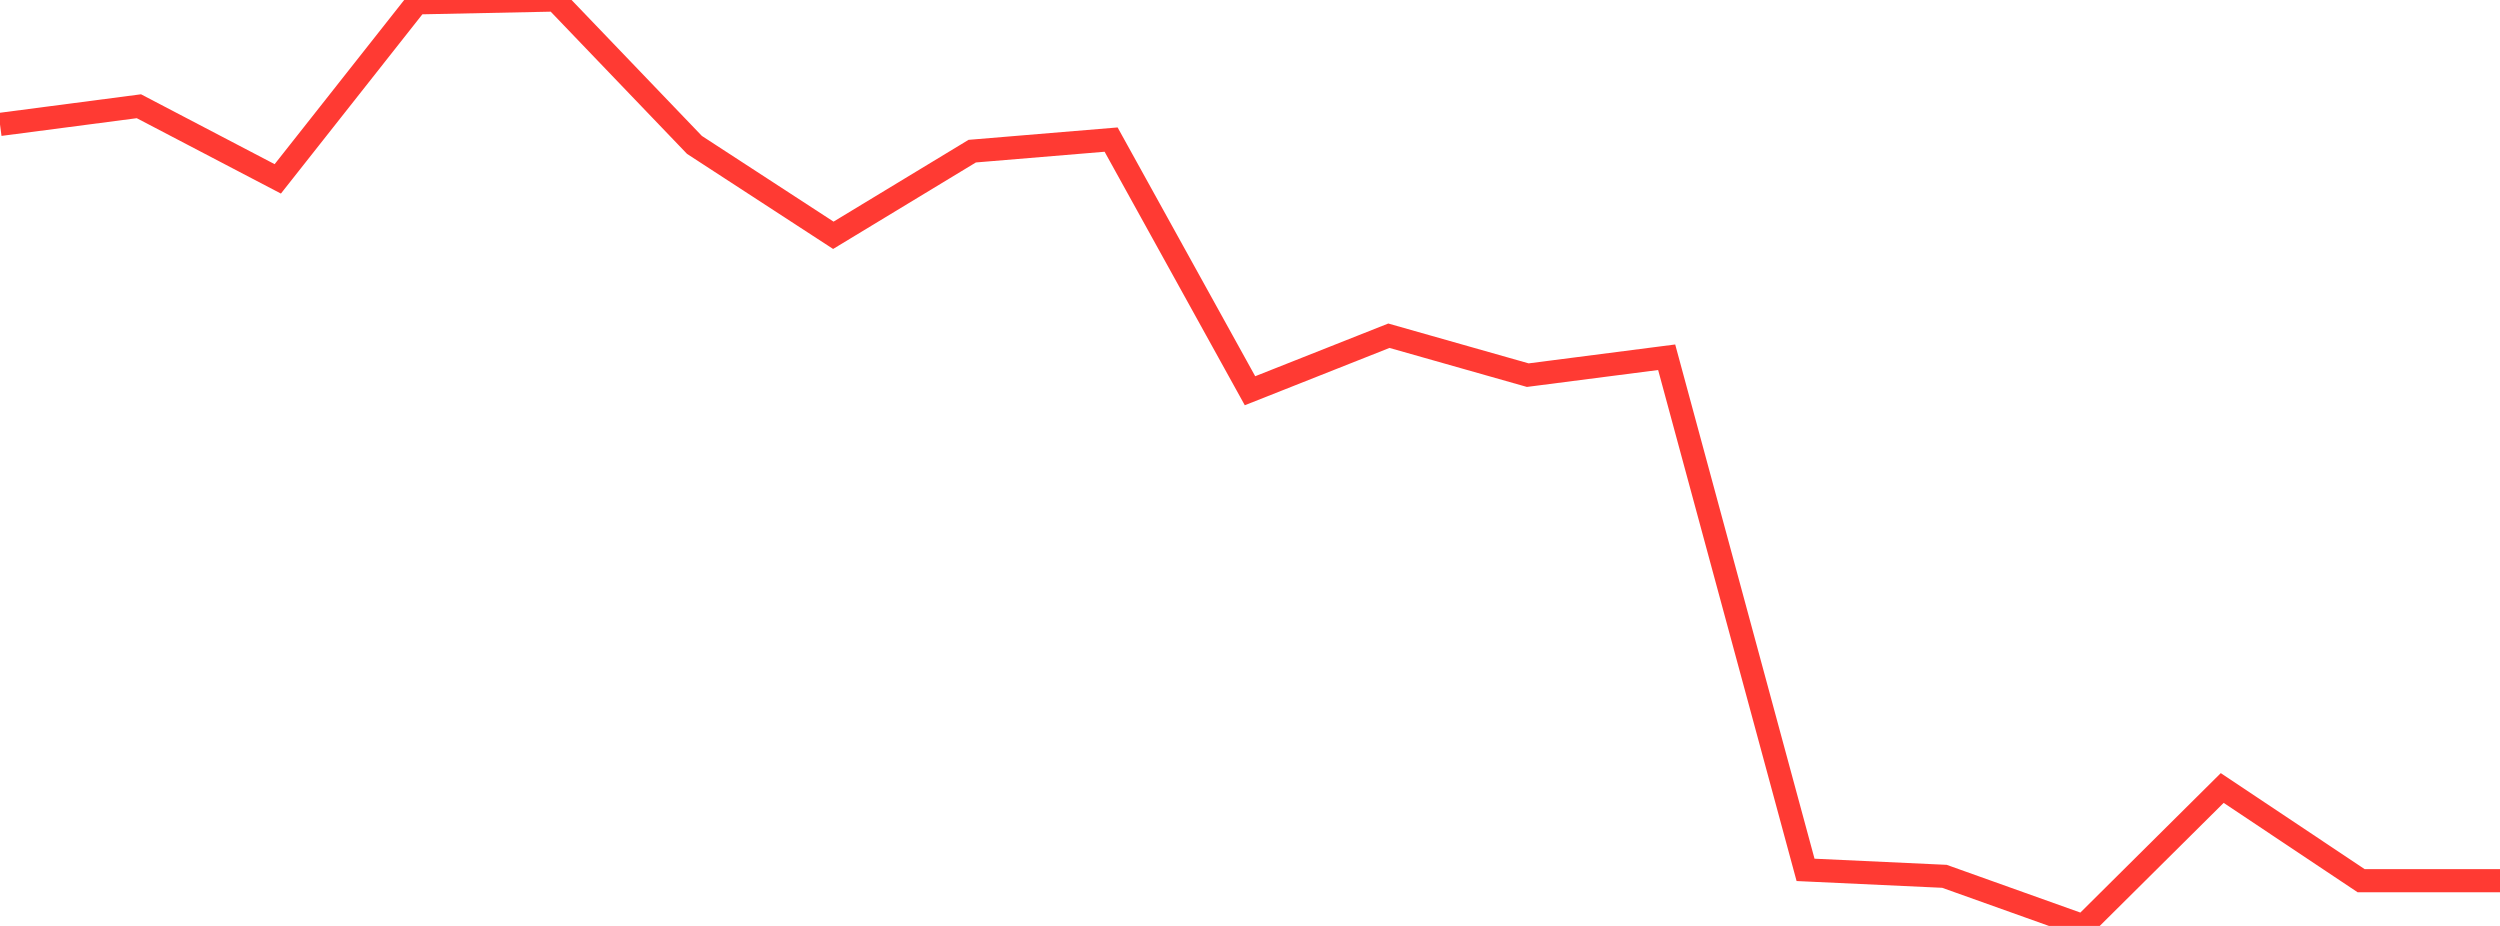 <?xml version="1.0" standalone="no"?>
<!DOCTYPE svg PUBLIC "-//W3C//DTD SVG 1.1//EN" "http://www.w3.org/Graphics/SVG/1.1/DTD/svg11.dtd">

<svg width="135" height="50" viewBox="0 0 135 50" preserveAspectRatio="none" 
  xmlns="http://www.w3.org/2000/svg"
  xmlns:xlink="http://www.w3.org/1999/xlink">


<polyline points="0.0, 6.719 7.5, 5.737 15.0, 9.659 22.5, 0.154 30.0, 0.0 37.5, 7.824 45.0, 12.706 52.5, 8.162 60.0, 7.538 67.5, 21.1 75.0, 18.129 82.5, 20.258 90.0, 19.291 97.5, 46.973 105.0, 47.321 112.5, 50.0 120.0, 42.552 127.5, 47.557 135.0, 47.557" fill="none" stroke="#ff3a33" stroke-width="1.25"/>

</svg>